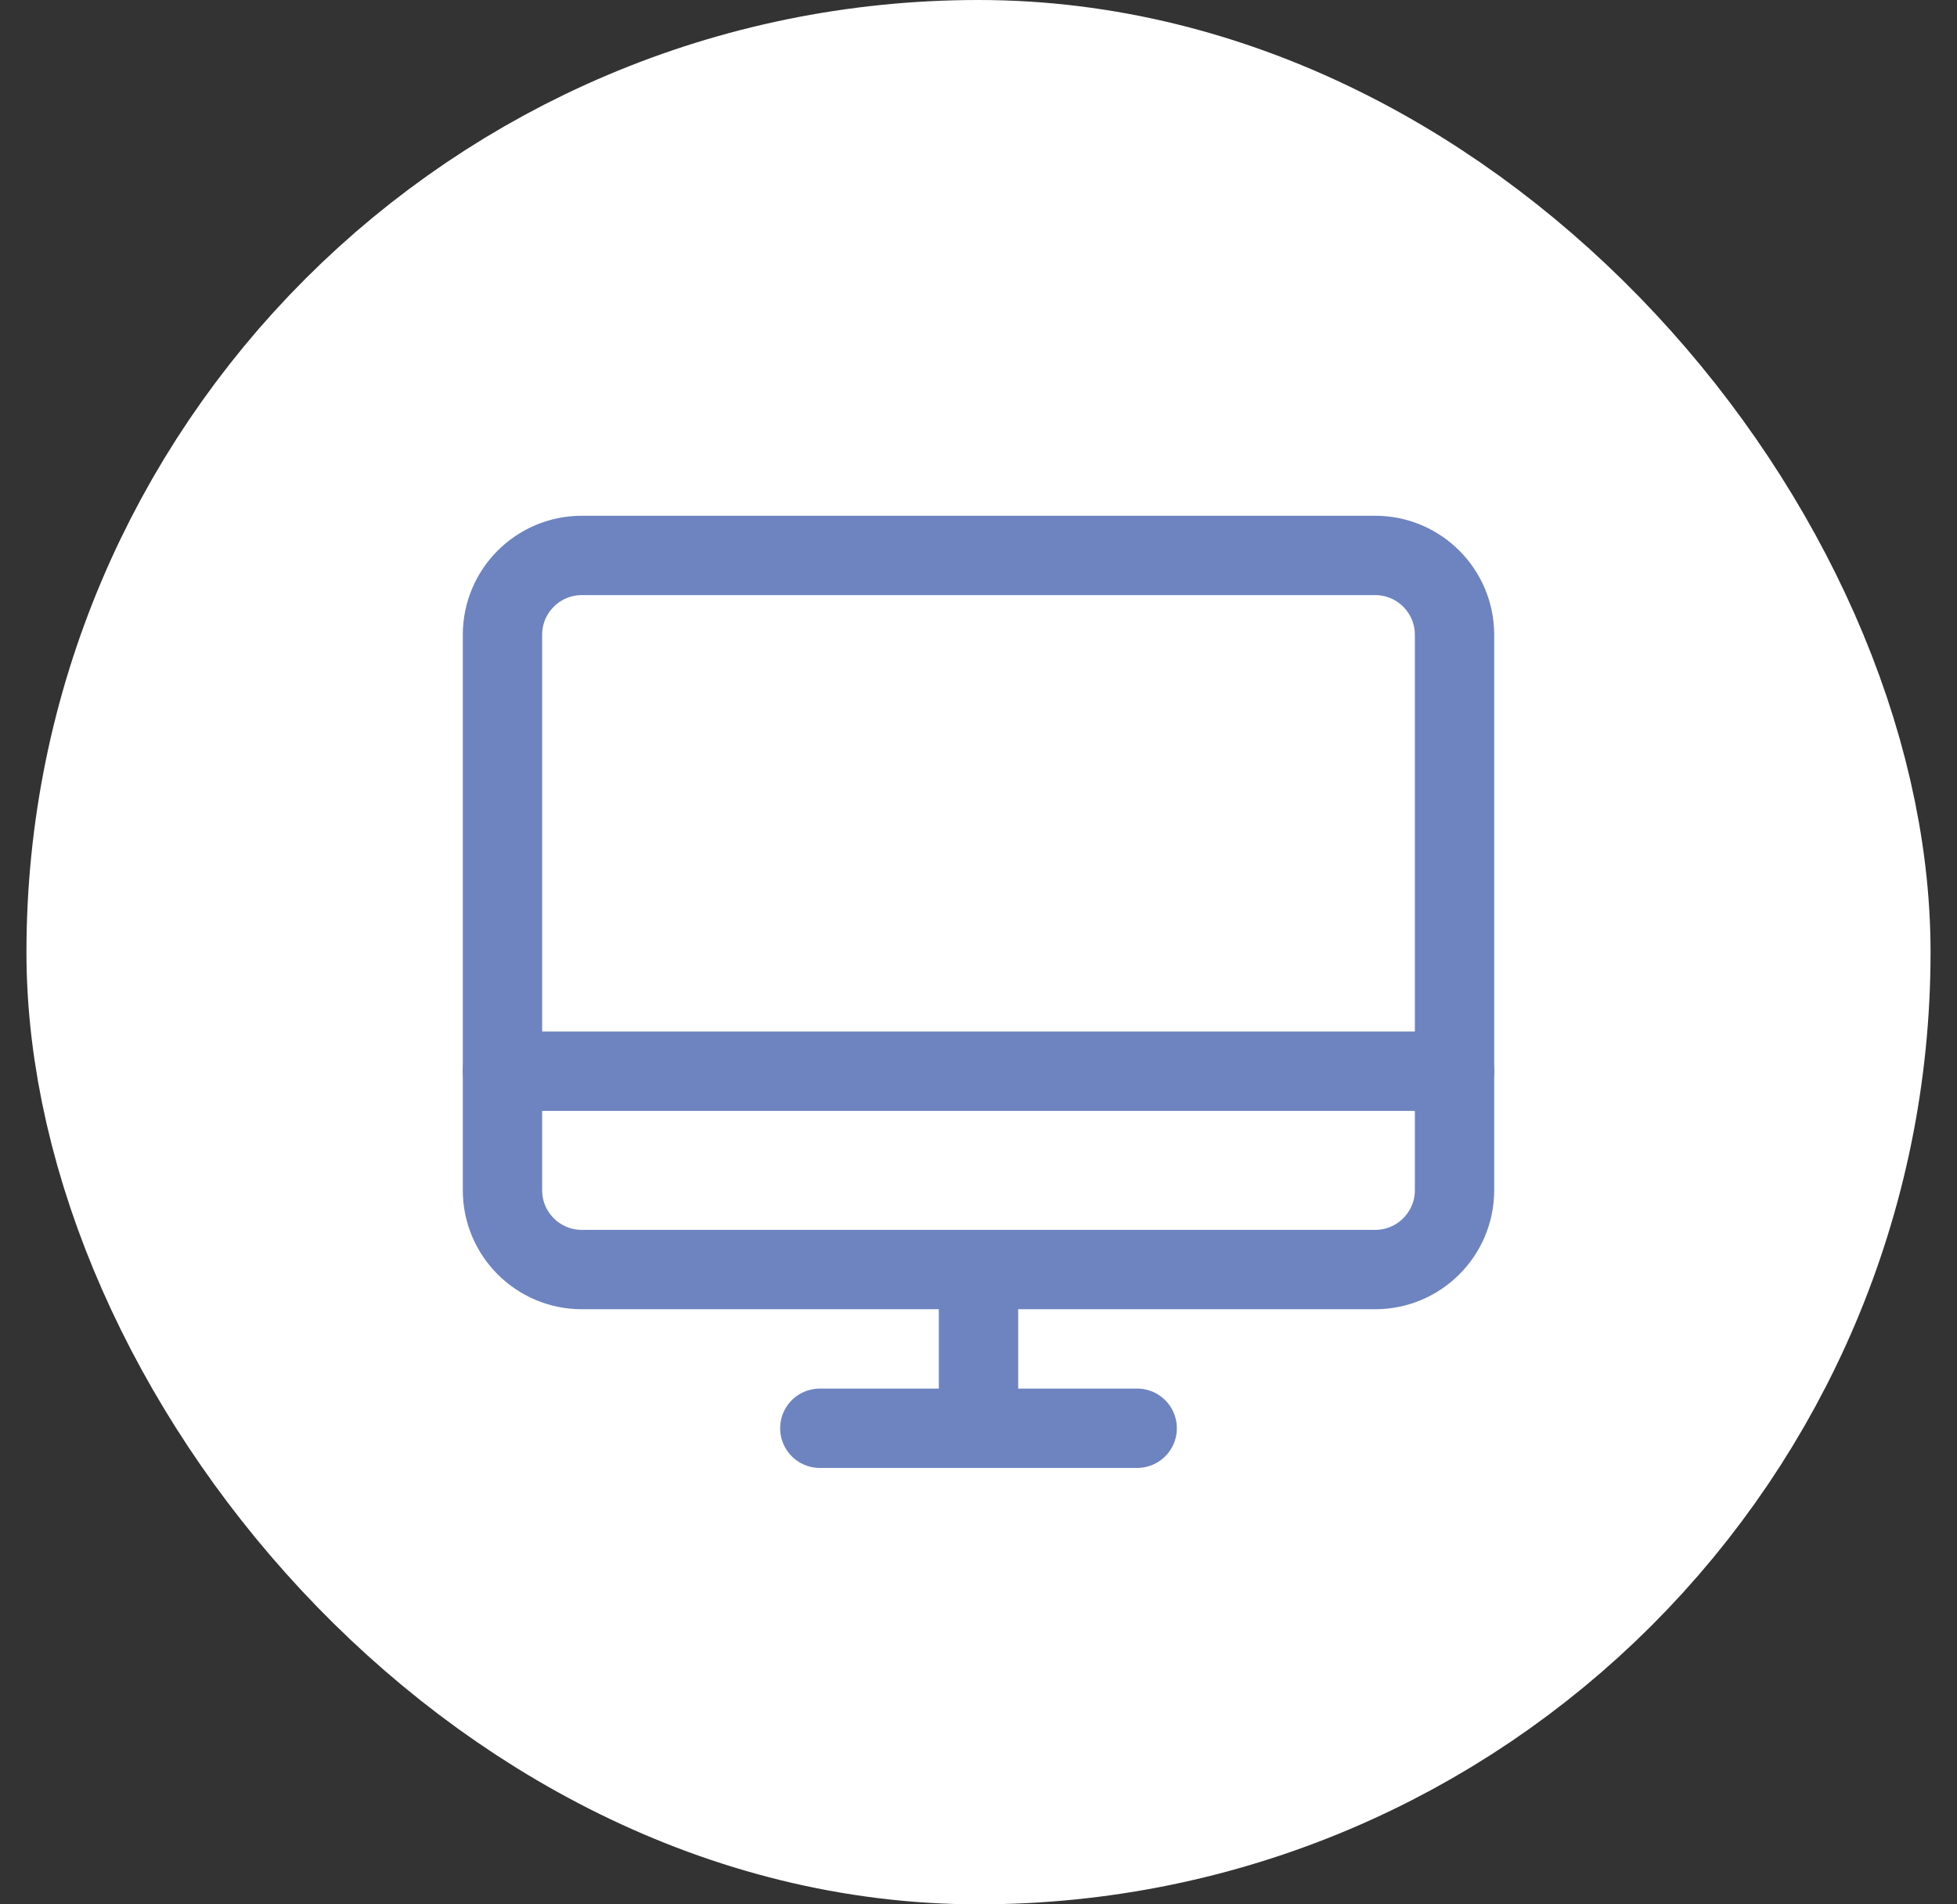 <svg width="37" height="36" viewBox="0 0 37 36" fill="none" xmlns="http://www.w3.org/2000/svg">
<rect x="0" y="0" width="37" height="36" fill="#333333" stroke="none"/>
<rect x="3.5" y="3" width="30" height="30" rx="15" fill="white"/>
<rect x="3.5" y="3" width="30" height="30" rx="15" stroke="white" stroke-width="6"/>
<path d="M11 24L26 24C26.828 24 27.5 23.328 27.5 22.5V12C27.5 11.172 26.828 10.5 26 10.5L11 10.5C10.172 10.5 9.5 11.172 9.5 12V22.5C9.5 23.328 10.172 24 11 24Z" stroke="#6D84C0" stroke-width="1.5" stroke-linecap="round" stroke-linejoin="round"/>
<path d="M21.5 27H15.5" stroke="#6D84C0" stroke-width="1.5" stroke-linecap="round" stroke-linejoin="round"/>
<path d="M9.5 20.25H27.5" stroke="#6D84C0" stroke-width="1.5" stroke-linecap="round" stroke-linejoin="round"/>
<path d="M18.5 24V27" stroke="#6D84C0" stroke-width="1.5" stroke-linecap="round" stroke-linejoin="round"/>
</svg>
